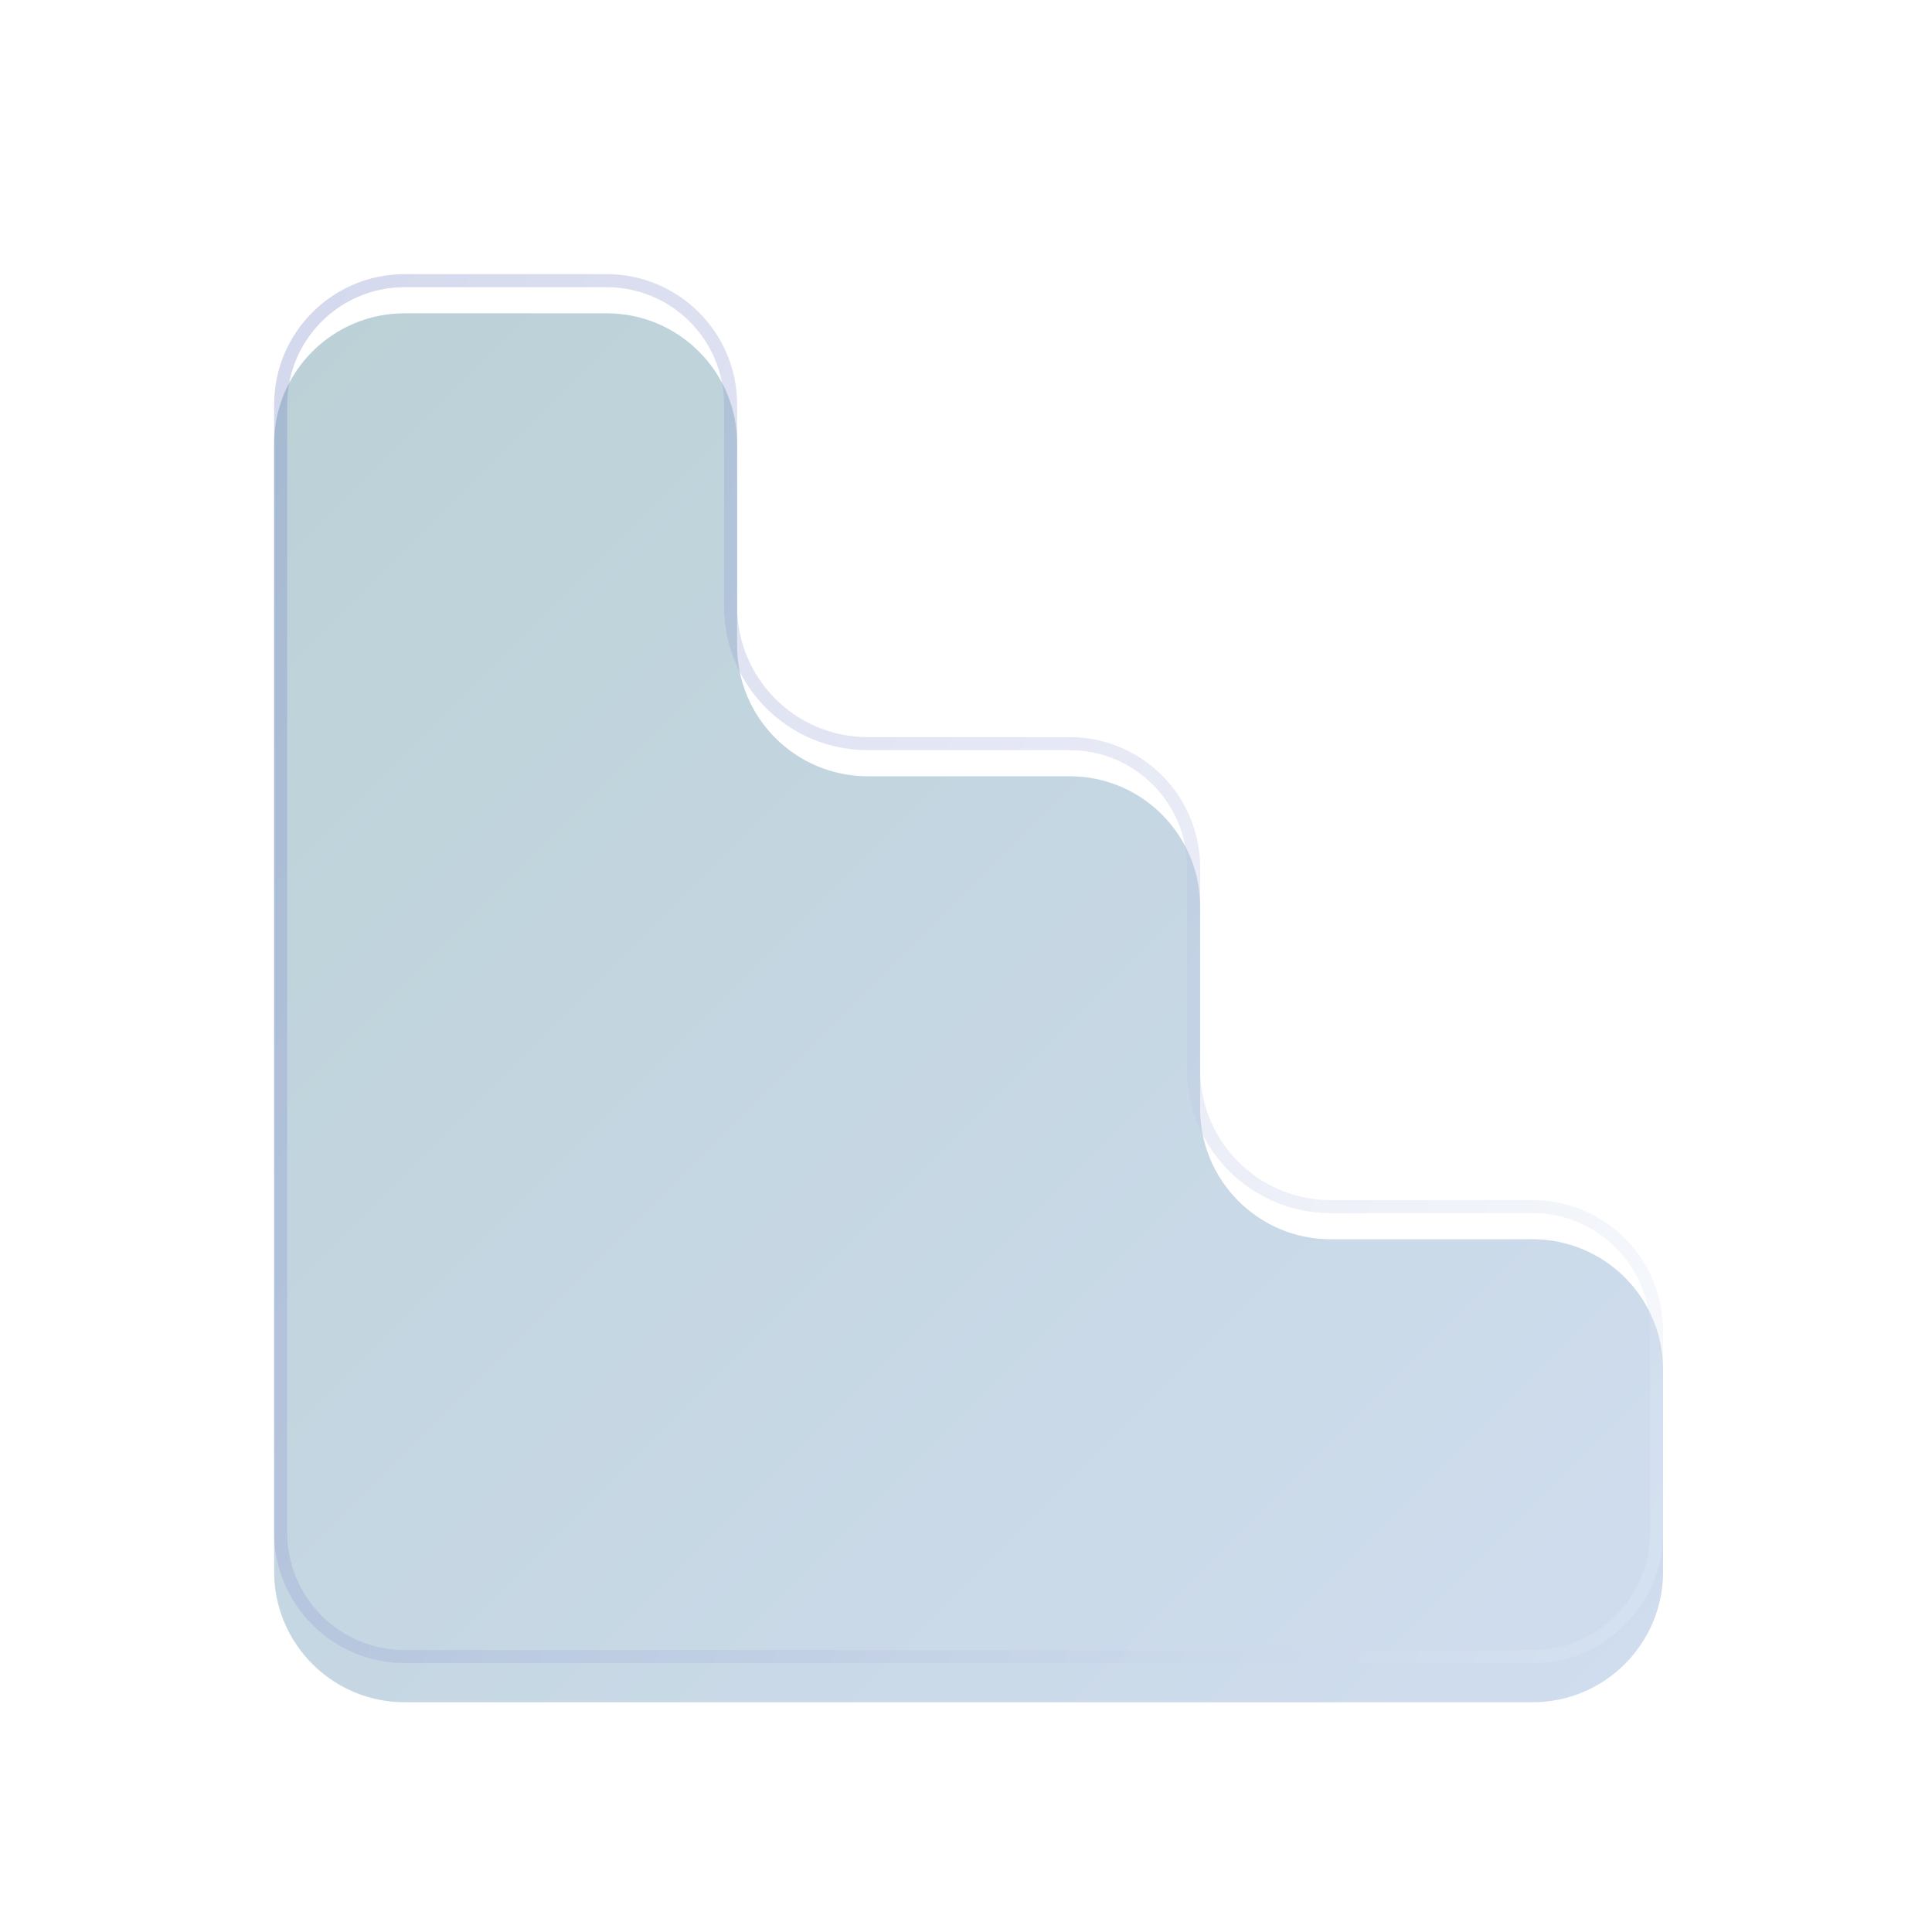 <svg width="148" height="148" viewBox="0 0 148 148" fill="none" xmlns="http://www.w3.org/2000/svg">
<g filter="url(#filter0_i_4553_11349)">
<path d="M101.936 91.932C96.413 91.932 91.936 87.454 91.936 81.932V66.463C91.936 60.941 87.459 56.464 81.936 56.464H66.468C60.945 56.464 56.468 51.986 56.468 46.464V31C56.468 25.477 51.991 21 46.468 21H31C25.477 21 21 25.477 21 31V117.4C21 122.923 25.477 127.4 31 127.4H56.468H91.936H117.4C122.923 127.4 127.4 122.923 127.4 117.4V101.932C127.4 96.409 122.923 91.932 117.4 91.932H101.936Z" fill="url(#paint0_linear_4553_11349)" fill-opacity="0.54"/>
</g>
<path d="M31 21.5H46.468C51.715 21.5 55.968 25.753 55.968 31V46.464C55.968 52.263 60.669 56.964 66.468 56.964H81.936C87.183 56.964 91.436 61.217 91.436 66.464V81.932C91.436 87.731 96.138 92.432 101.937 92.432H117.399C122.646 92.432 126.899 96.685 126.899 101.932V117.399C126.899 122.646 122.646 126.899 117.399 126.899H31C25.753 126.899 21.5 122.646 21.5 117.399V31C21.5 25.753 25.753 21.5 31 21.5Z" stroke="url(#paint1_linear_4553_11349)" stroke-opacity="0.3"/>
<defs>
<filter id="filter0_i_4553_11349" x="21" y="21" width="106.4" height="109.4" filterUnits="userSpaceOnUse" color-interpolation-filters="sRGB">
<feFlood flood-opacity="0" result="BackgroundImageFix"/>
<feBlend mode="normal" in="SourceGraphic" in2="BackgroundImageFix" result="shape"/>
<feColorMatrix in="SourceAlpha" type="matrix" values="0 0 0 0 0 0 0 0 0 0 0 0 0 0 0 0 0 0 127 0" result="hardAlpha"/>
<feOffset dy="3"/>
<feGaussianBlur stdDeviation="15.2"/>
<feComposite in2="hardAlpha" operator="arithmetic" k2="-1" k3="1"/>
<feColorMatrix type="matrix" values="0 0 0 0 0.976 0 0 0 0 0.918 0 0 0 0 0.941 0 0 0 1 0"/>
<feBlend mode="normal" in2="shape" result="effect1_innerShadow_4553_11349"/>
</filter>
<linearGradient id="paint0_linear_4553_11349" x1="14.061" y1="14.061" x2="134.339" y2="134.339" gradientUnits="userSpaceOnUse">
<stop stop-color="#7FA9B1"/>
<stop offset="1" stop-color="#ABC2E5"/>
</linearGradient>
<linearGradient id="paint1_linear_4553_11349" x1="130.327" y1="119.732" x2="-6.037" y2="63.291" gradientUnits="userSpaceOnUse">
<stop stop-color="#E7EFF8"/>
<stop offset="1" stop-color="#6978C2"/>
</linearGradient>
</defs>
</svg>

